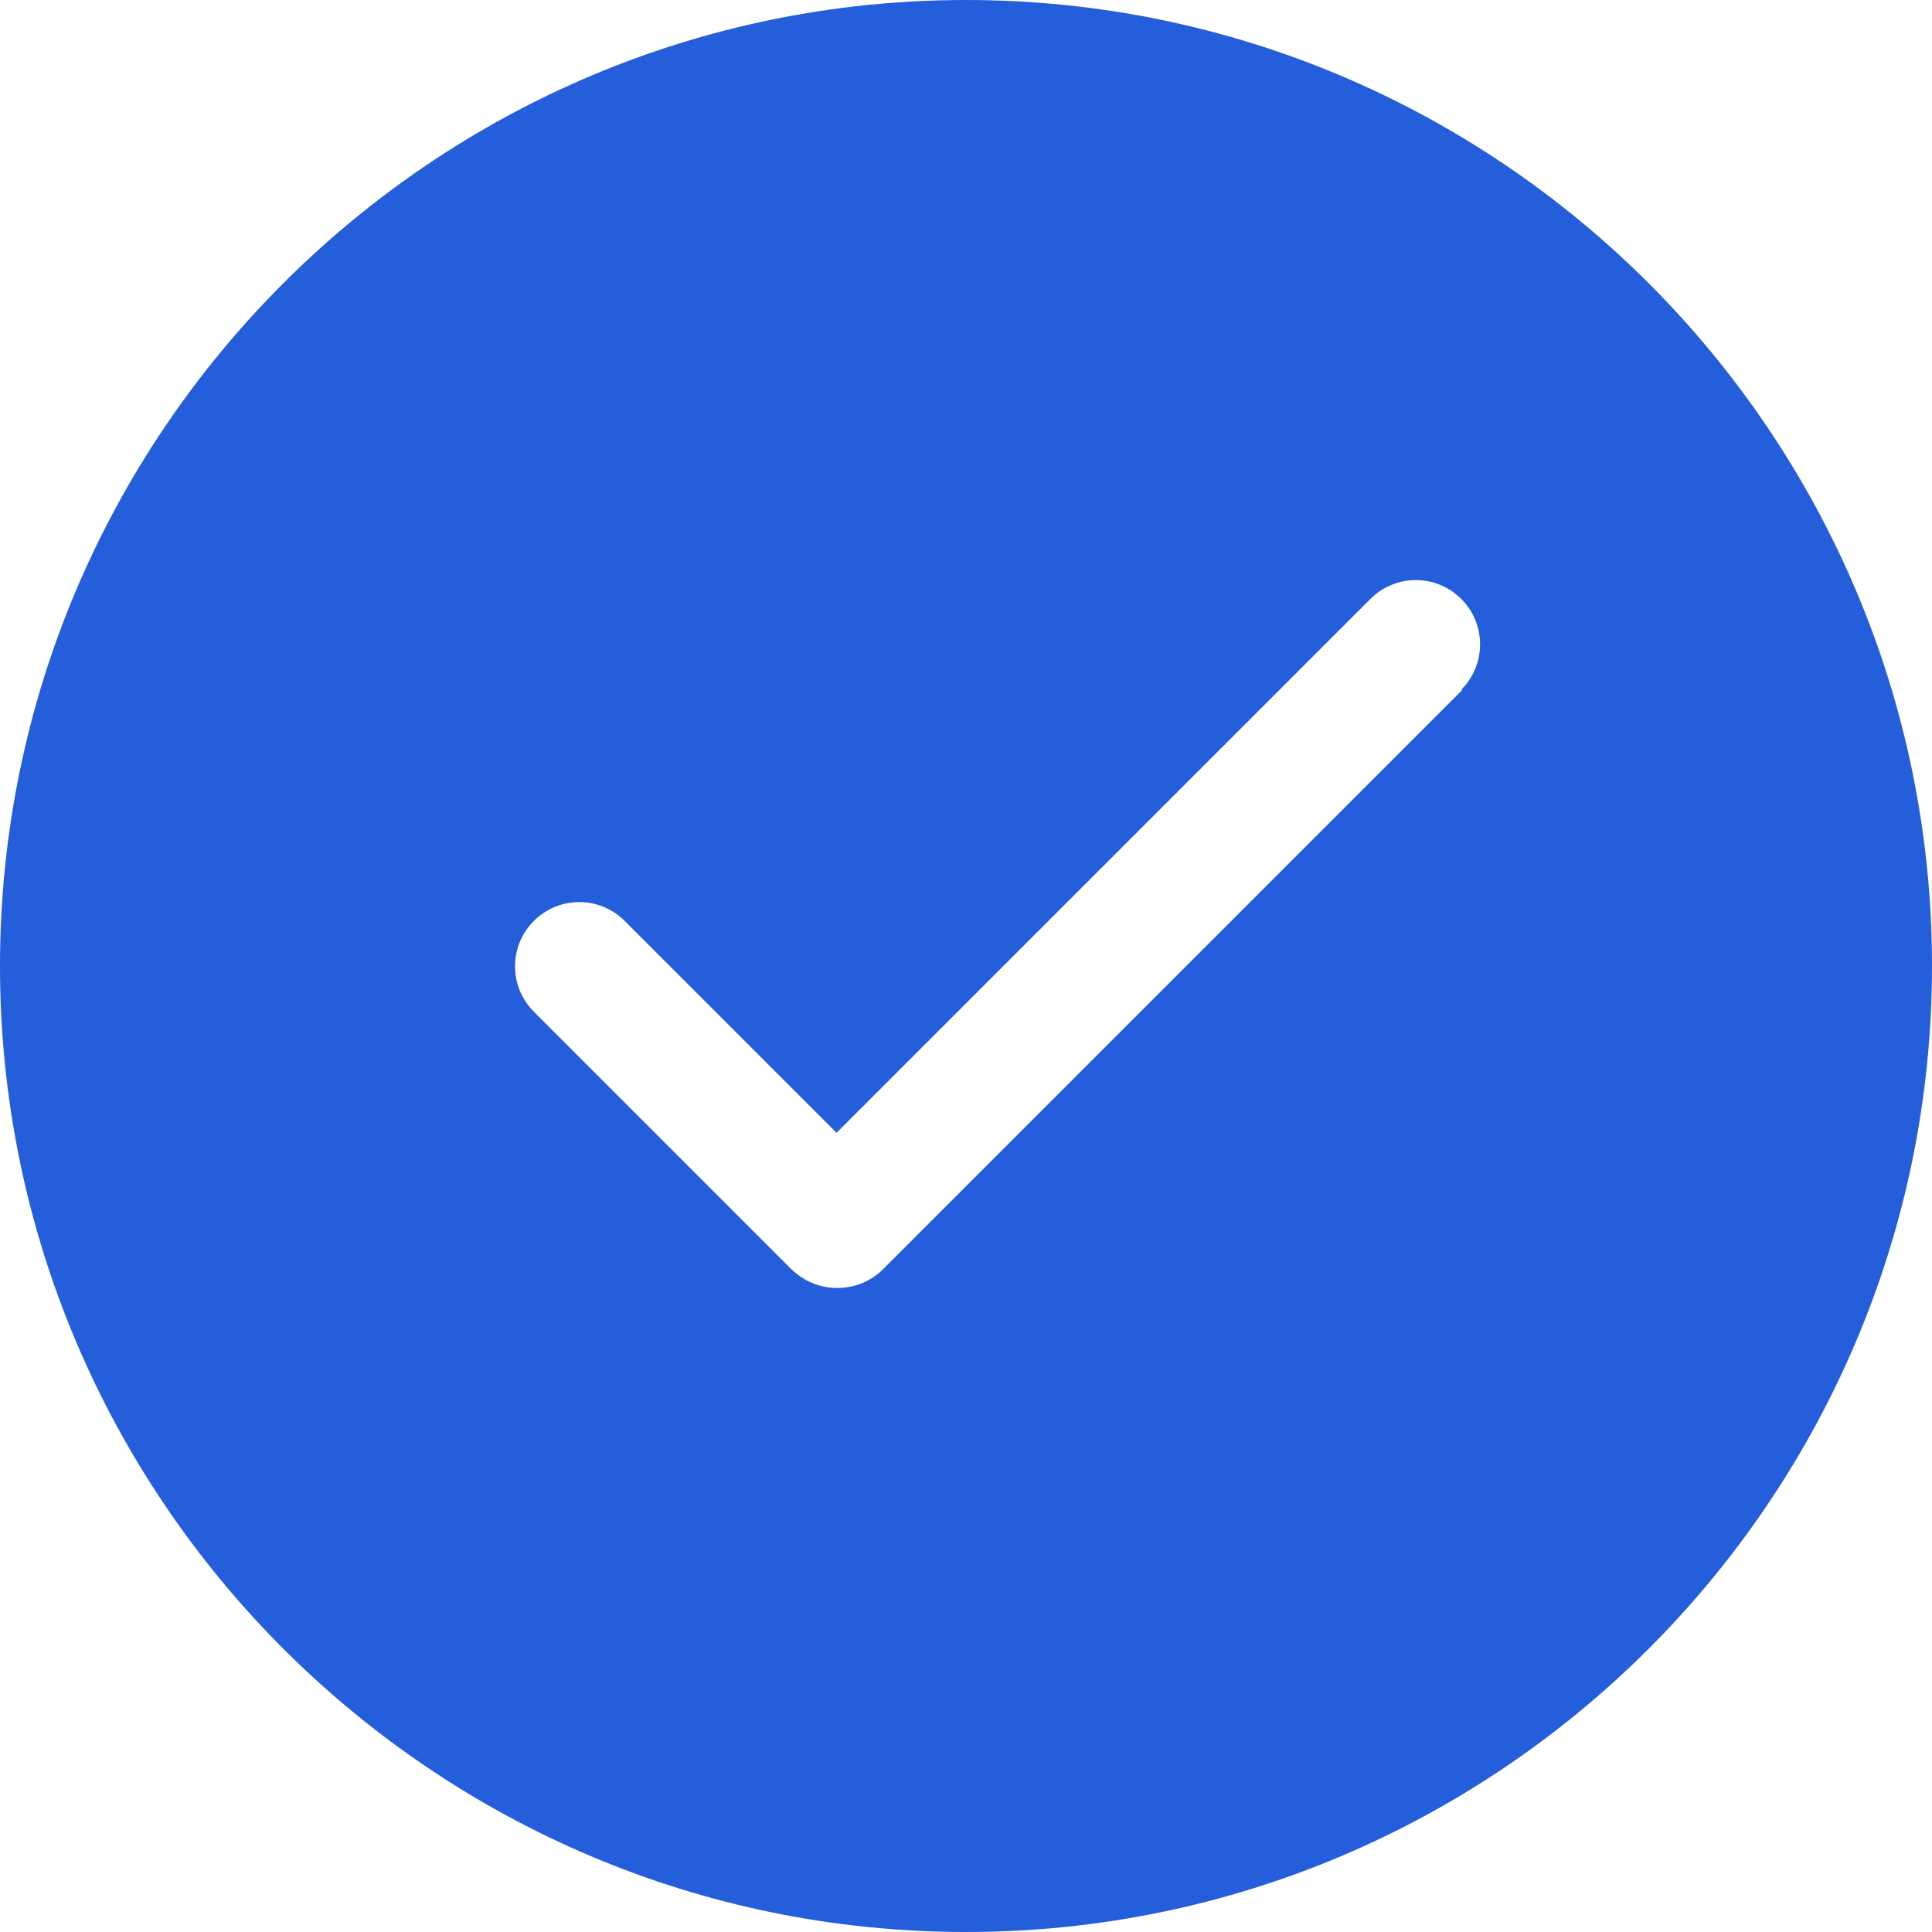 <?xml version="1.0" encoding="UTF-8"?>
<svg id="Calque_2" data-name="Calque 2" xmlns="http://www.w3.org/2000/svg" viewBox="0 0 30 30">
  <defs>
    <style>
      .cls-1 {
        fill: #255eda;
      }
    </style>
  </defs>
  <g id="Calque_2-2" data-name="Calque 2">
    <g id="Calque_1-2" data-name="Calque 1-2">
      <path class="cls-1" d="M15,0C6.73,0,0,6.73,0,15s6.73,15,15,15,15-6.73,15-15S23.27,0,15,0ZM22.71,10.71l-9,9c-.19.19-.45.29-.71.29s-.51-.1-.71-.29l-4-4c-.39-.39-.39-1.02,0-1.41.39-.39,1.02-.39,1.41,0l3.29,3.29,8.29-8.29c.39-.39,1.02-.39,1.41,0s.39,1.02,0,1.41h.02Z"/>
    </g>
  </g>
</svg>